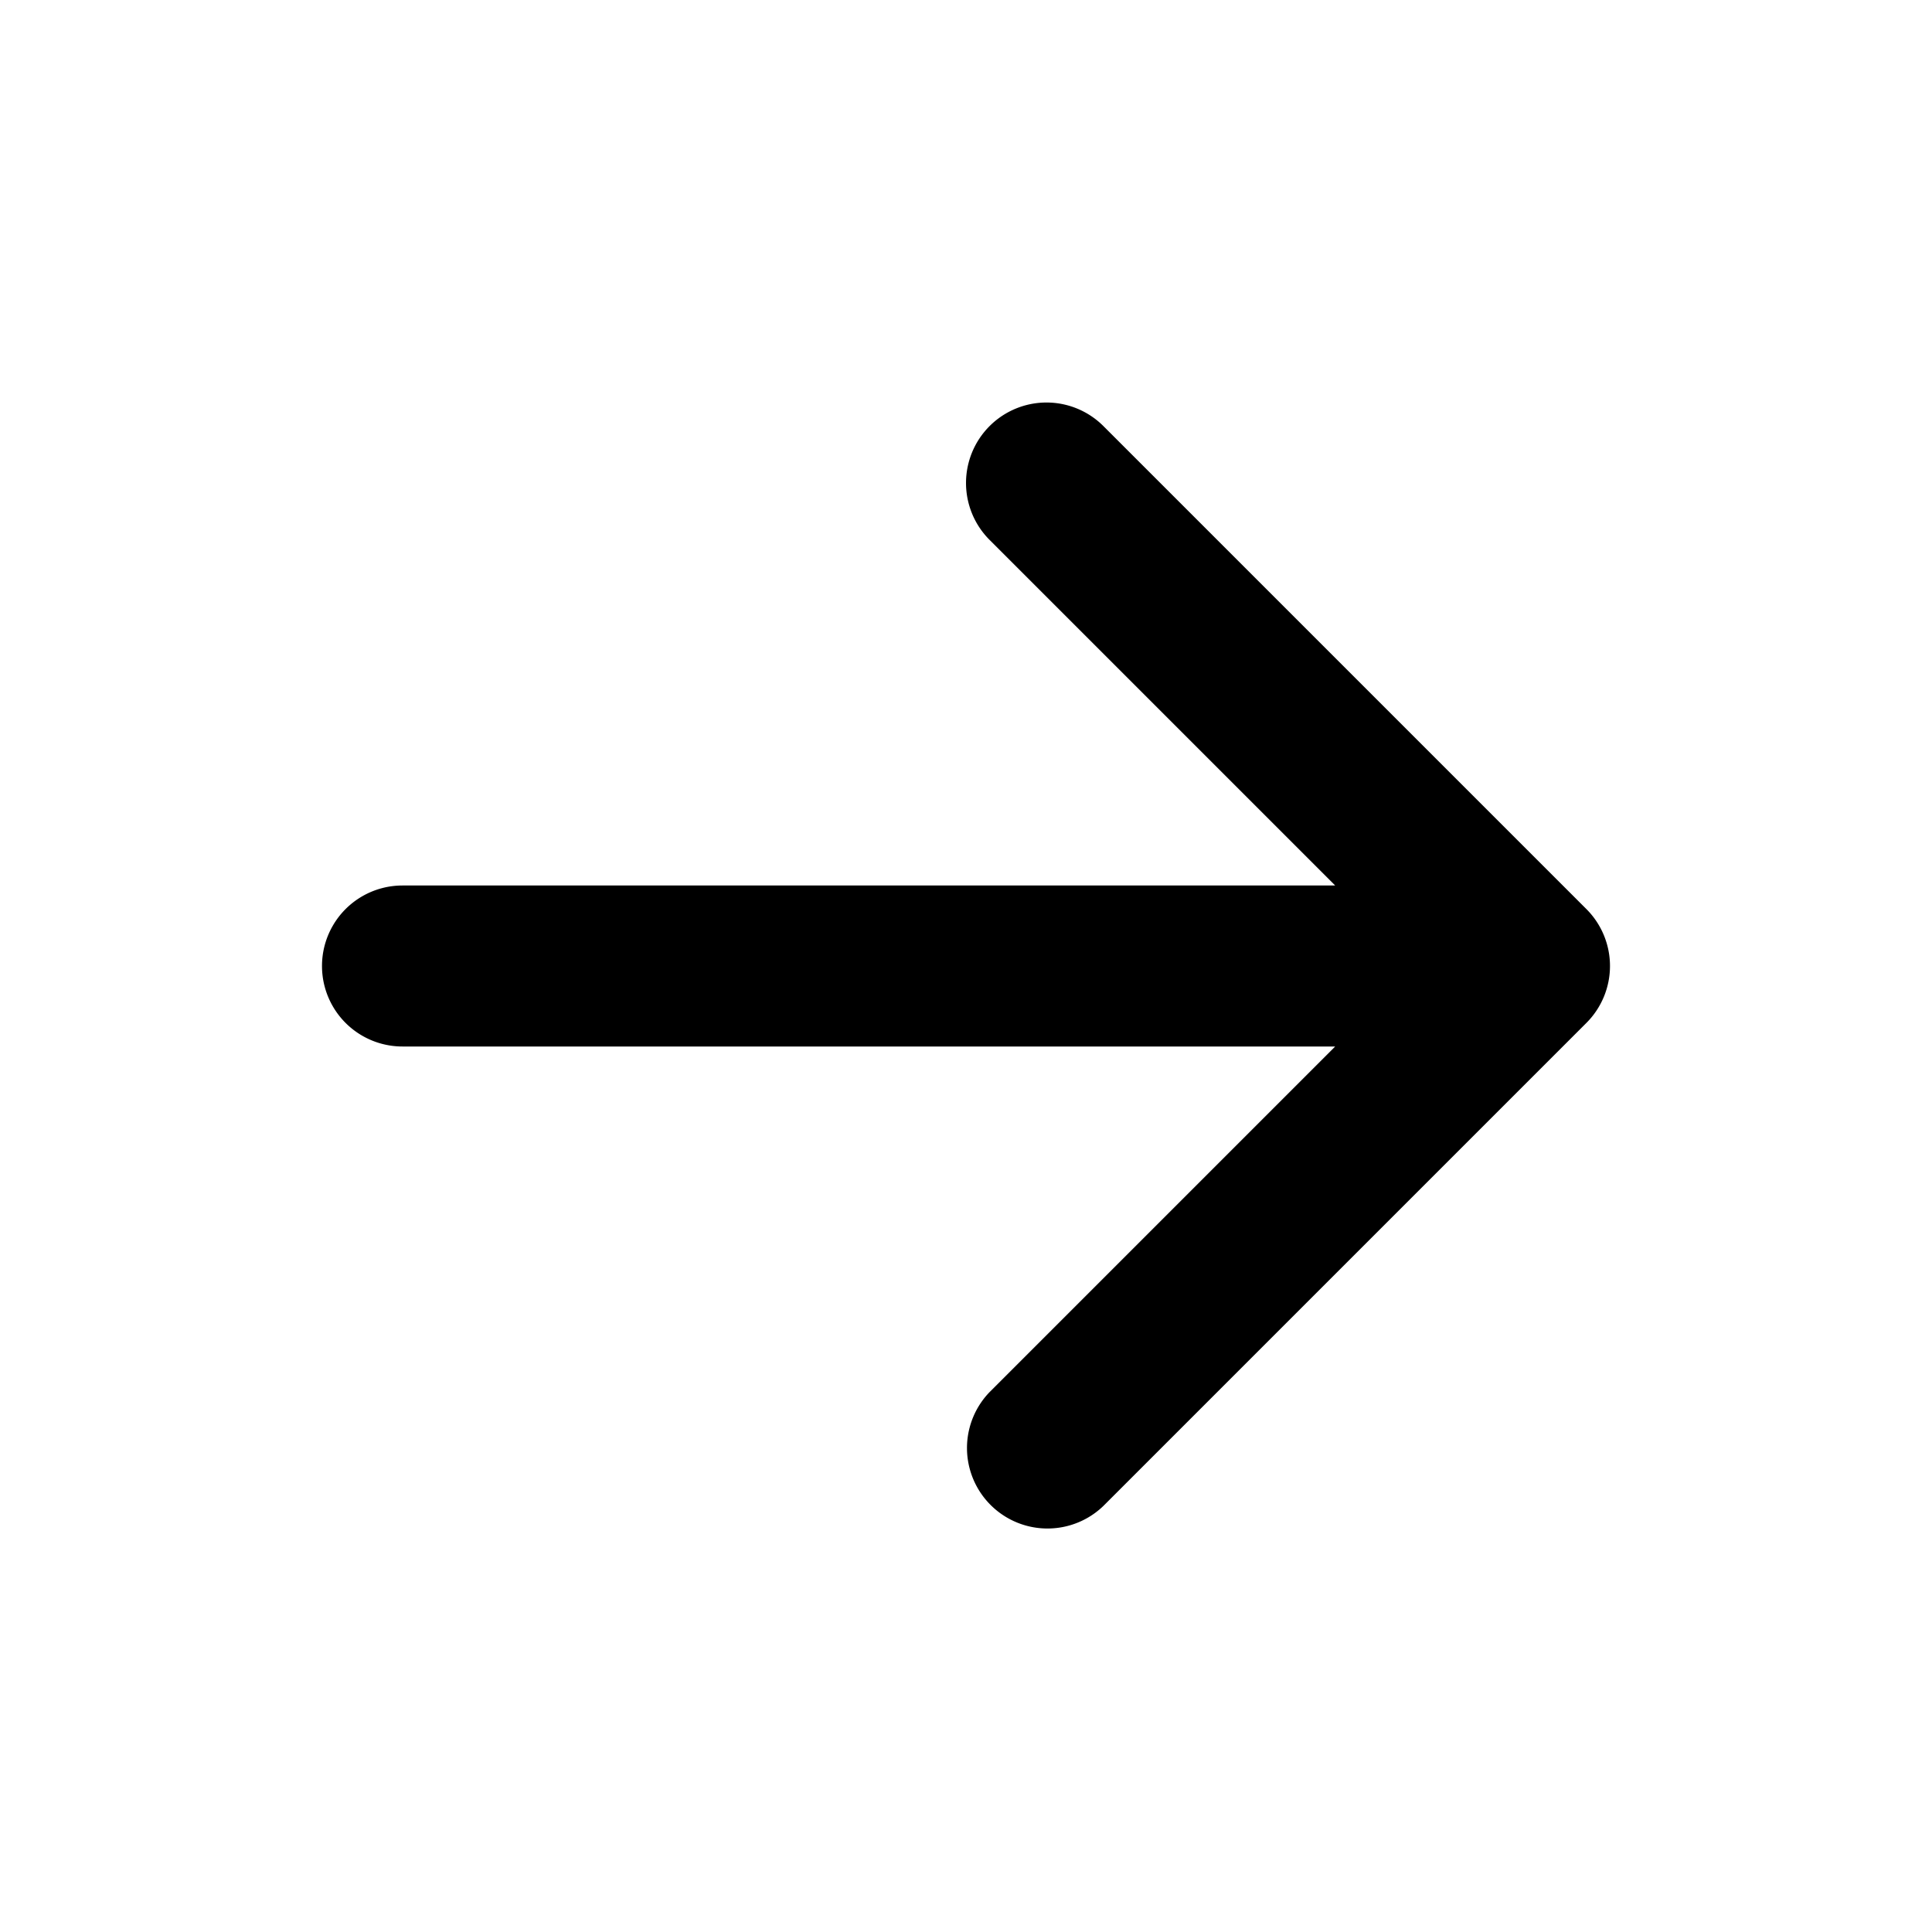 <svg xmlns="http://www.w3.org/2000/svg" viewBox="0 0 24 24">
  <path fill-rule="evenodd" d="M12.293 5.293a1 1 0 0 1 1.414 0l6 6a1 1 0 0 1 0 1.414l-6 6a1 1 0 0 1-1.414-1.414L16.586 13H5a1 1 0 1 1 0-2h11.586l-4.293-4.293a1 1 0 0 1 0-1.414Z" clip-rule="evenodd"/>
</svg>
